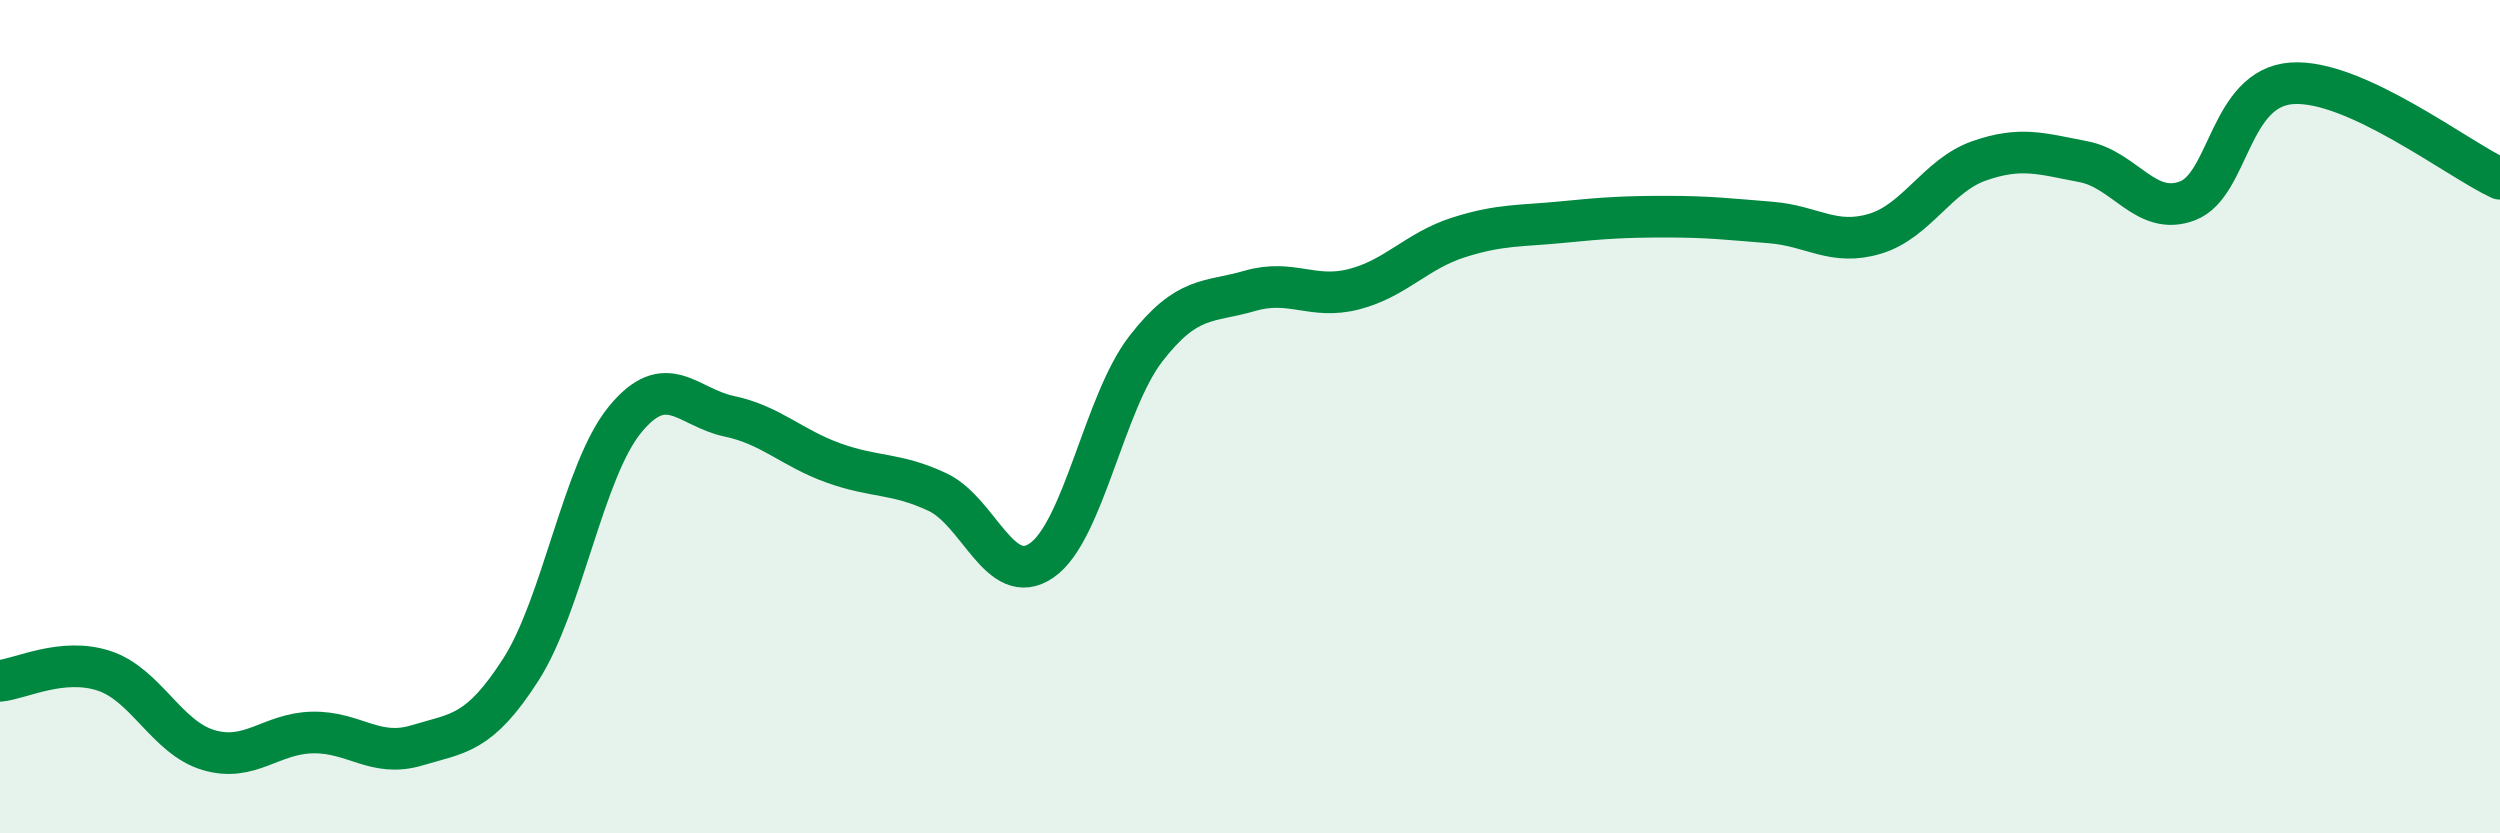 
    <svg width="60" height="20" viewBox="0 0 60 20" xmlns="http://www.w3.org/2000/svg">
      <path
        d="M 0,16.34 C 0.5,16.29 1.5,15.77 2.5,16.1 C 3.5,16.43 4,17.7 5,18 C 6,18.3 6.5,17.6 7.5,17.58 C 8.5,17.56 9,18.19 10,17.89 C 11,17.59 11.5,17.63 12.5,16.07 C 13.5,14.51 14,11.29 15,10.07 C 16,8.85 16.5,9.78 17.5,9.99 C 18.5,10.2 19,10.75 20,11.11 C 21,11.47 21.5,11.34 22.5,11.81 C 23.5,12.28 24,14.14 25,13.45 C 26,12.76 26.5,9.66 27.5,8.37 C 28.5,7.08 29,7.27 30,6.98 C 31,6.69 31.5,7.2 32.5,6.94 C 33.5,6.68 34,6.02 35,5.7 C 36,5.38 36.5,5.43 37.5,5.33 C 38.5,5.23 39,5.2 40,5.2 C 41,5.2 41.5,5.26 42.5,5.34 C 43.5,5.42 44,5.91 45,5.61 C 46,5.31 46.5,4.21 47.5,3.86 C 48.5,3.51 49,3.69 50,3.88 C 51,4.07 51.5,5.2 52.5,4.82 C 53.5,4.44 53.5,2.11 55,2 C 56.5,1.89 59,3.83 60,4.29L60 20L0 20Z"
        fill="#008740"
        opacity="0.1"
        stroke-linecap="round"
        stroke-linejoin="round"
      />
      <path
        d="M 0,16.34 C 0.5,16.29 1.5,15.77 2.5,16.1 C 3.5,16.43 4,17.7 5,18 C 6,18.3 6.5,17.6 7.5,17.58 C 8.5,17.56 9,18.19 10,17.89 C 11,17.59 11.5,17.63 12.5,16.07 C 13.5,14.51 14,11.29 15,10.07 C 16,8.85 16.5,9.78 17.5,9.99 C 18.5,10.2 19,10.75 20,11.11 C 21,11.47 21.5,11.34 22.5,11.81 C 23.5,12.28 24,14.14 25,13.45 C 26,12.76 26.5,9.66 27.5,8.37 C 28.5,7.08 29,7.27 30,6.98 C 31,6.69 31.5,7.2 32.5,6.94 C 33.5,6.68 34,6.02 35,5.7 C 36,5.38 36.5,5.43 37.5,5.33 C 38.5,5.23 39,5.2 40,5.2 C 41,5.2 41.5,5.26 42.5,5.34 C 43.5,5.42 44,5.91 45,5.61 C 46,5.31 46.5,4.21 47.5,3.86 C 48.5,3.51 49,3.69 50,3.88 C 51,4.07 51.5,5.2 52.5,4.82 C 53.5,4.44 53.5,2.11 55,2 C 56.5,1.89 59,3.83 60,4.29"
        stroke="#008740"
        stroke-width="1"
        fill="none"
        stroke-linecap="round"
        stroke-linejoin="round"
      />
    </svg>
  